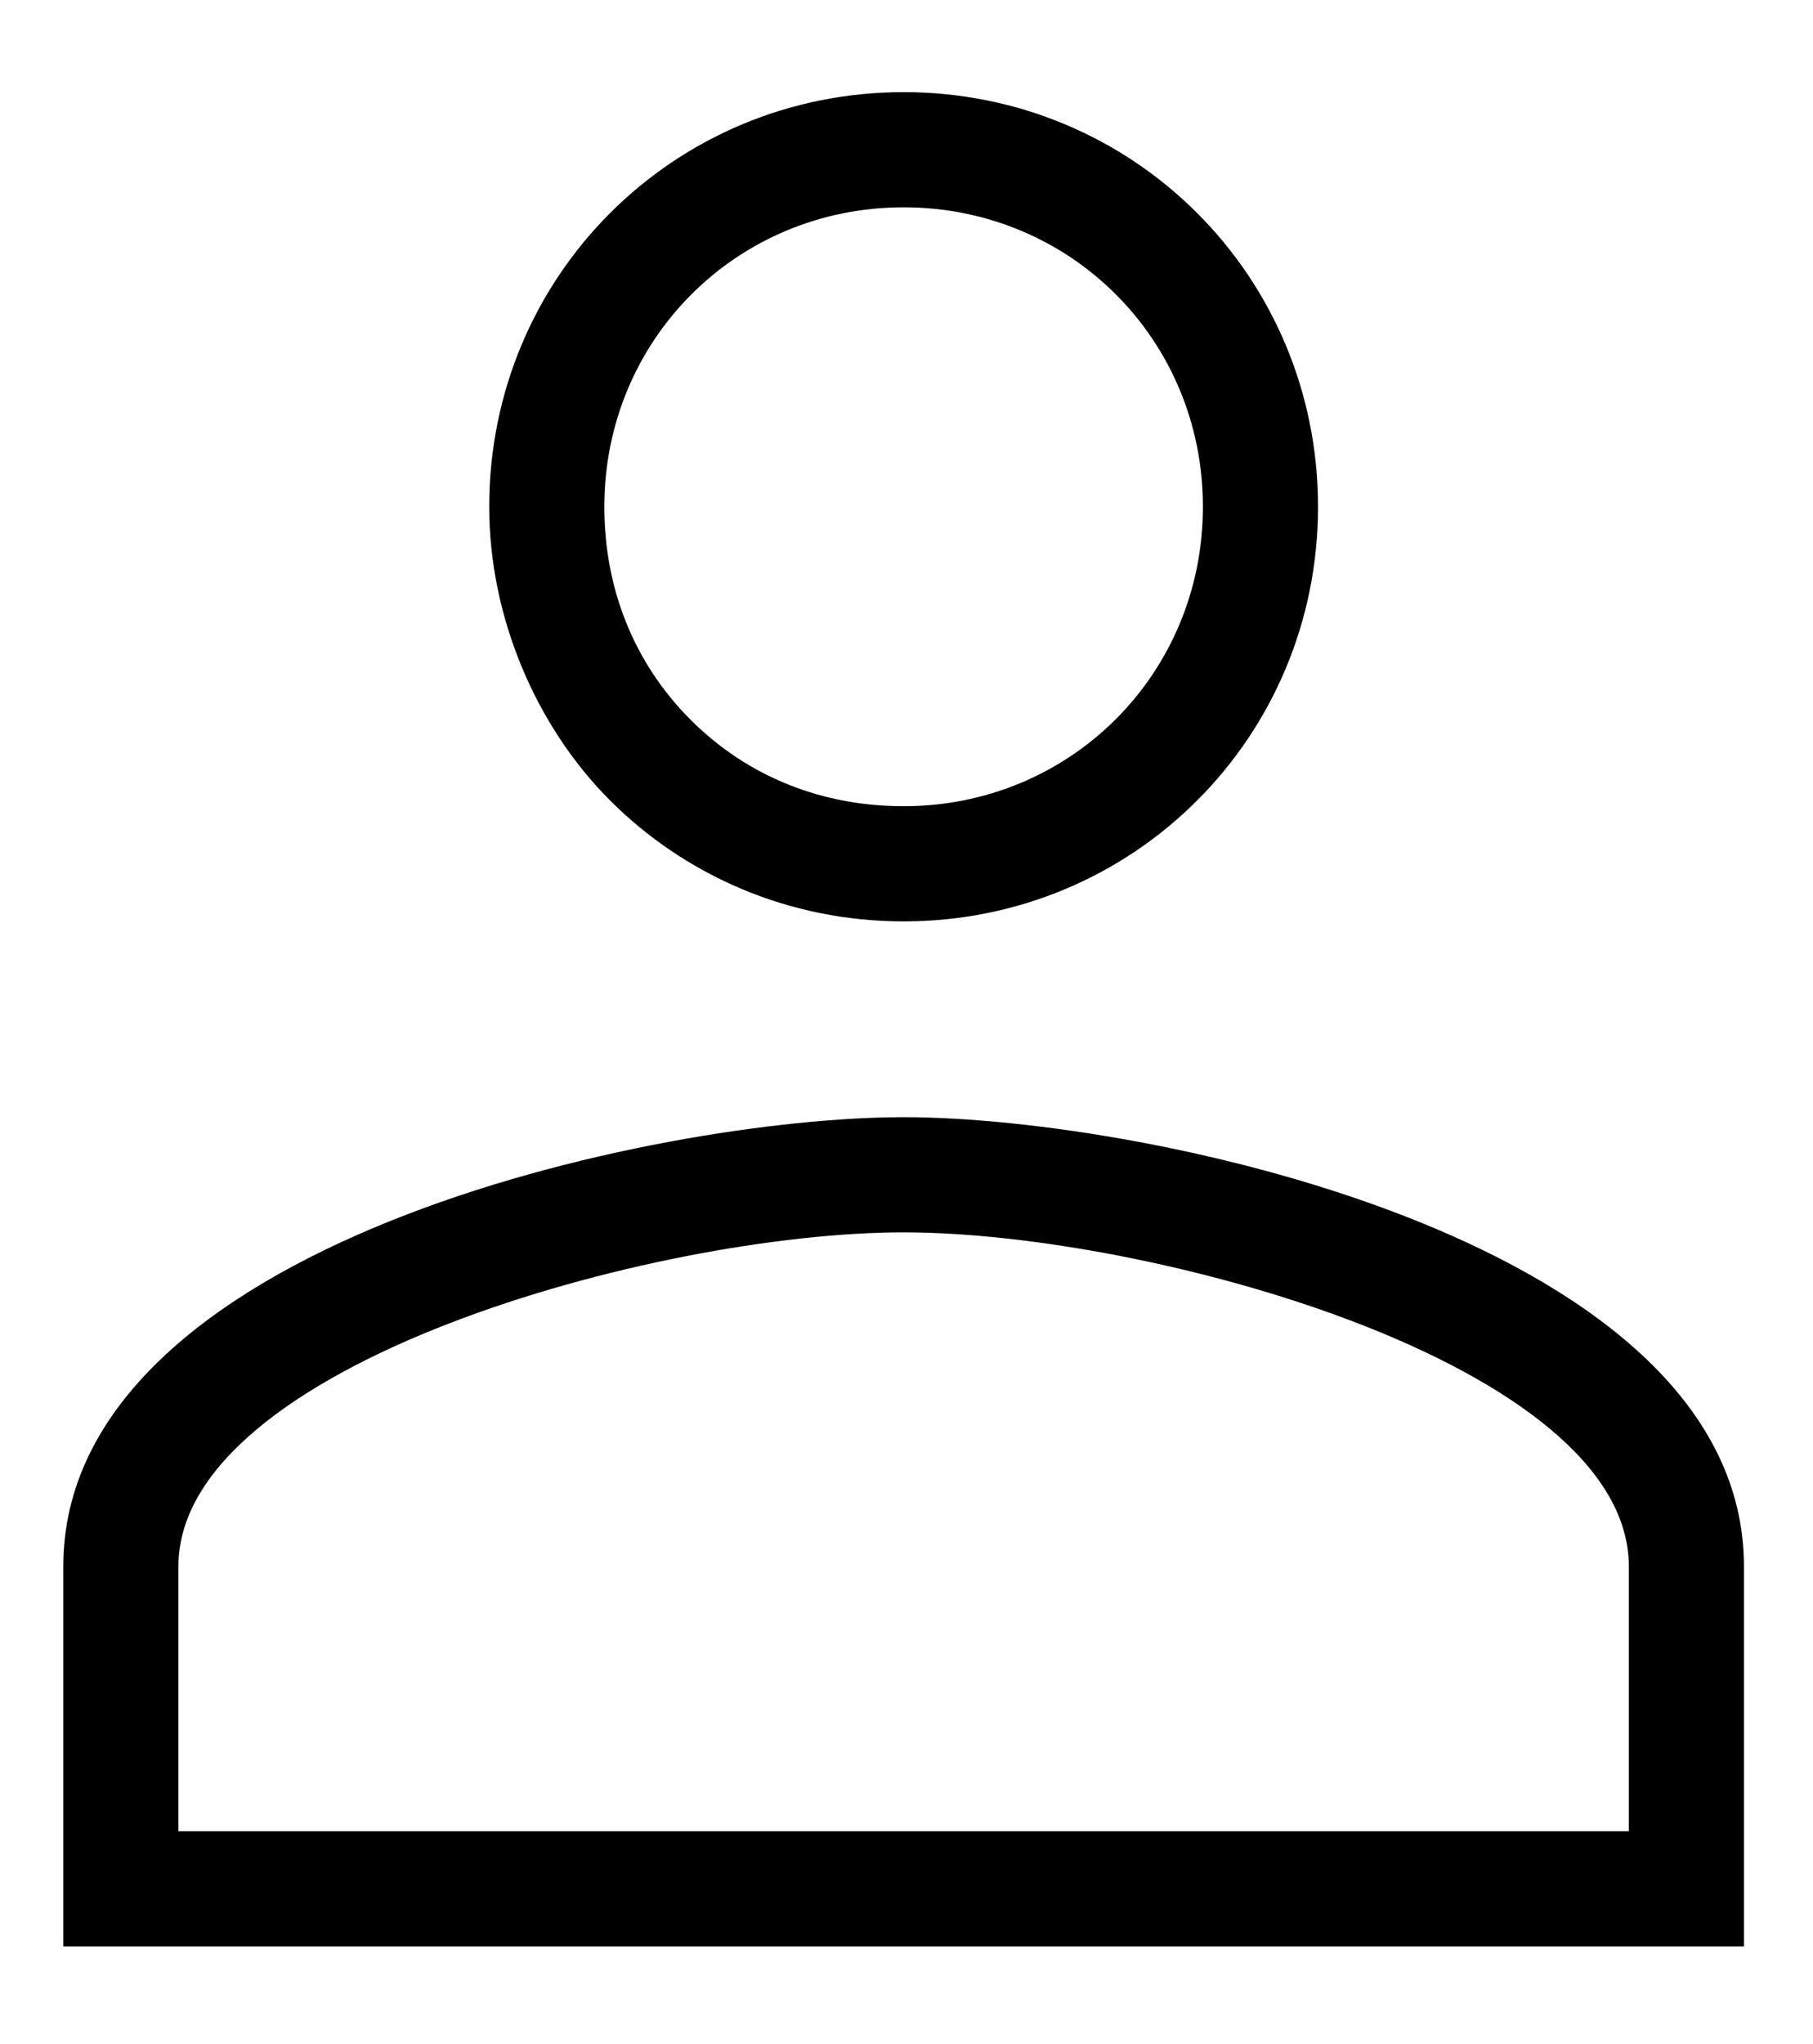 <svg xmlns="http://www.w3.org/2000/svg" viewBox="0 0 31.5 35.5">
<path fill="currentColor" d="M30.3,33.8H1.1v-6.6c0-5.6,10.3-7.8,14.6-7.8s14.6,2.2,14.6,7.8V33.8z M3.1,31.8h25.2v-4.6
	c0-3.5-8.3-5.8-12.6-5.8c-4.3,0-12.6,2.3-12.6,5.8V31.8z M15.7,16L15.7,16c-2,0-3.8-0.8-5.1-2.1s-2.1-3.2-2.1-5.1
	c0-4,3.2-7.2,7.2-7.2s7.2,3.2,7.2,7.2S19.7,16,15.7,16z M15.7,3.6c-2.9,0-5.2,2.3-5.2,5.2c0,1.4,0.5,2.7,1.5,3.7
	c1,1,2.3,1.5,3.7,1.5l0,1v-1c2.9,0,5.2-2.3,5.2-5.2S18.6,3.6,15.7,3.6z"/>
</svg>
